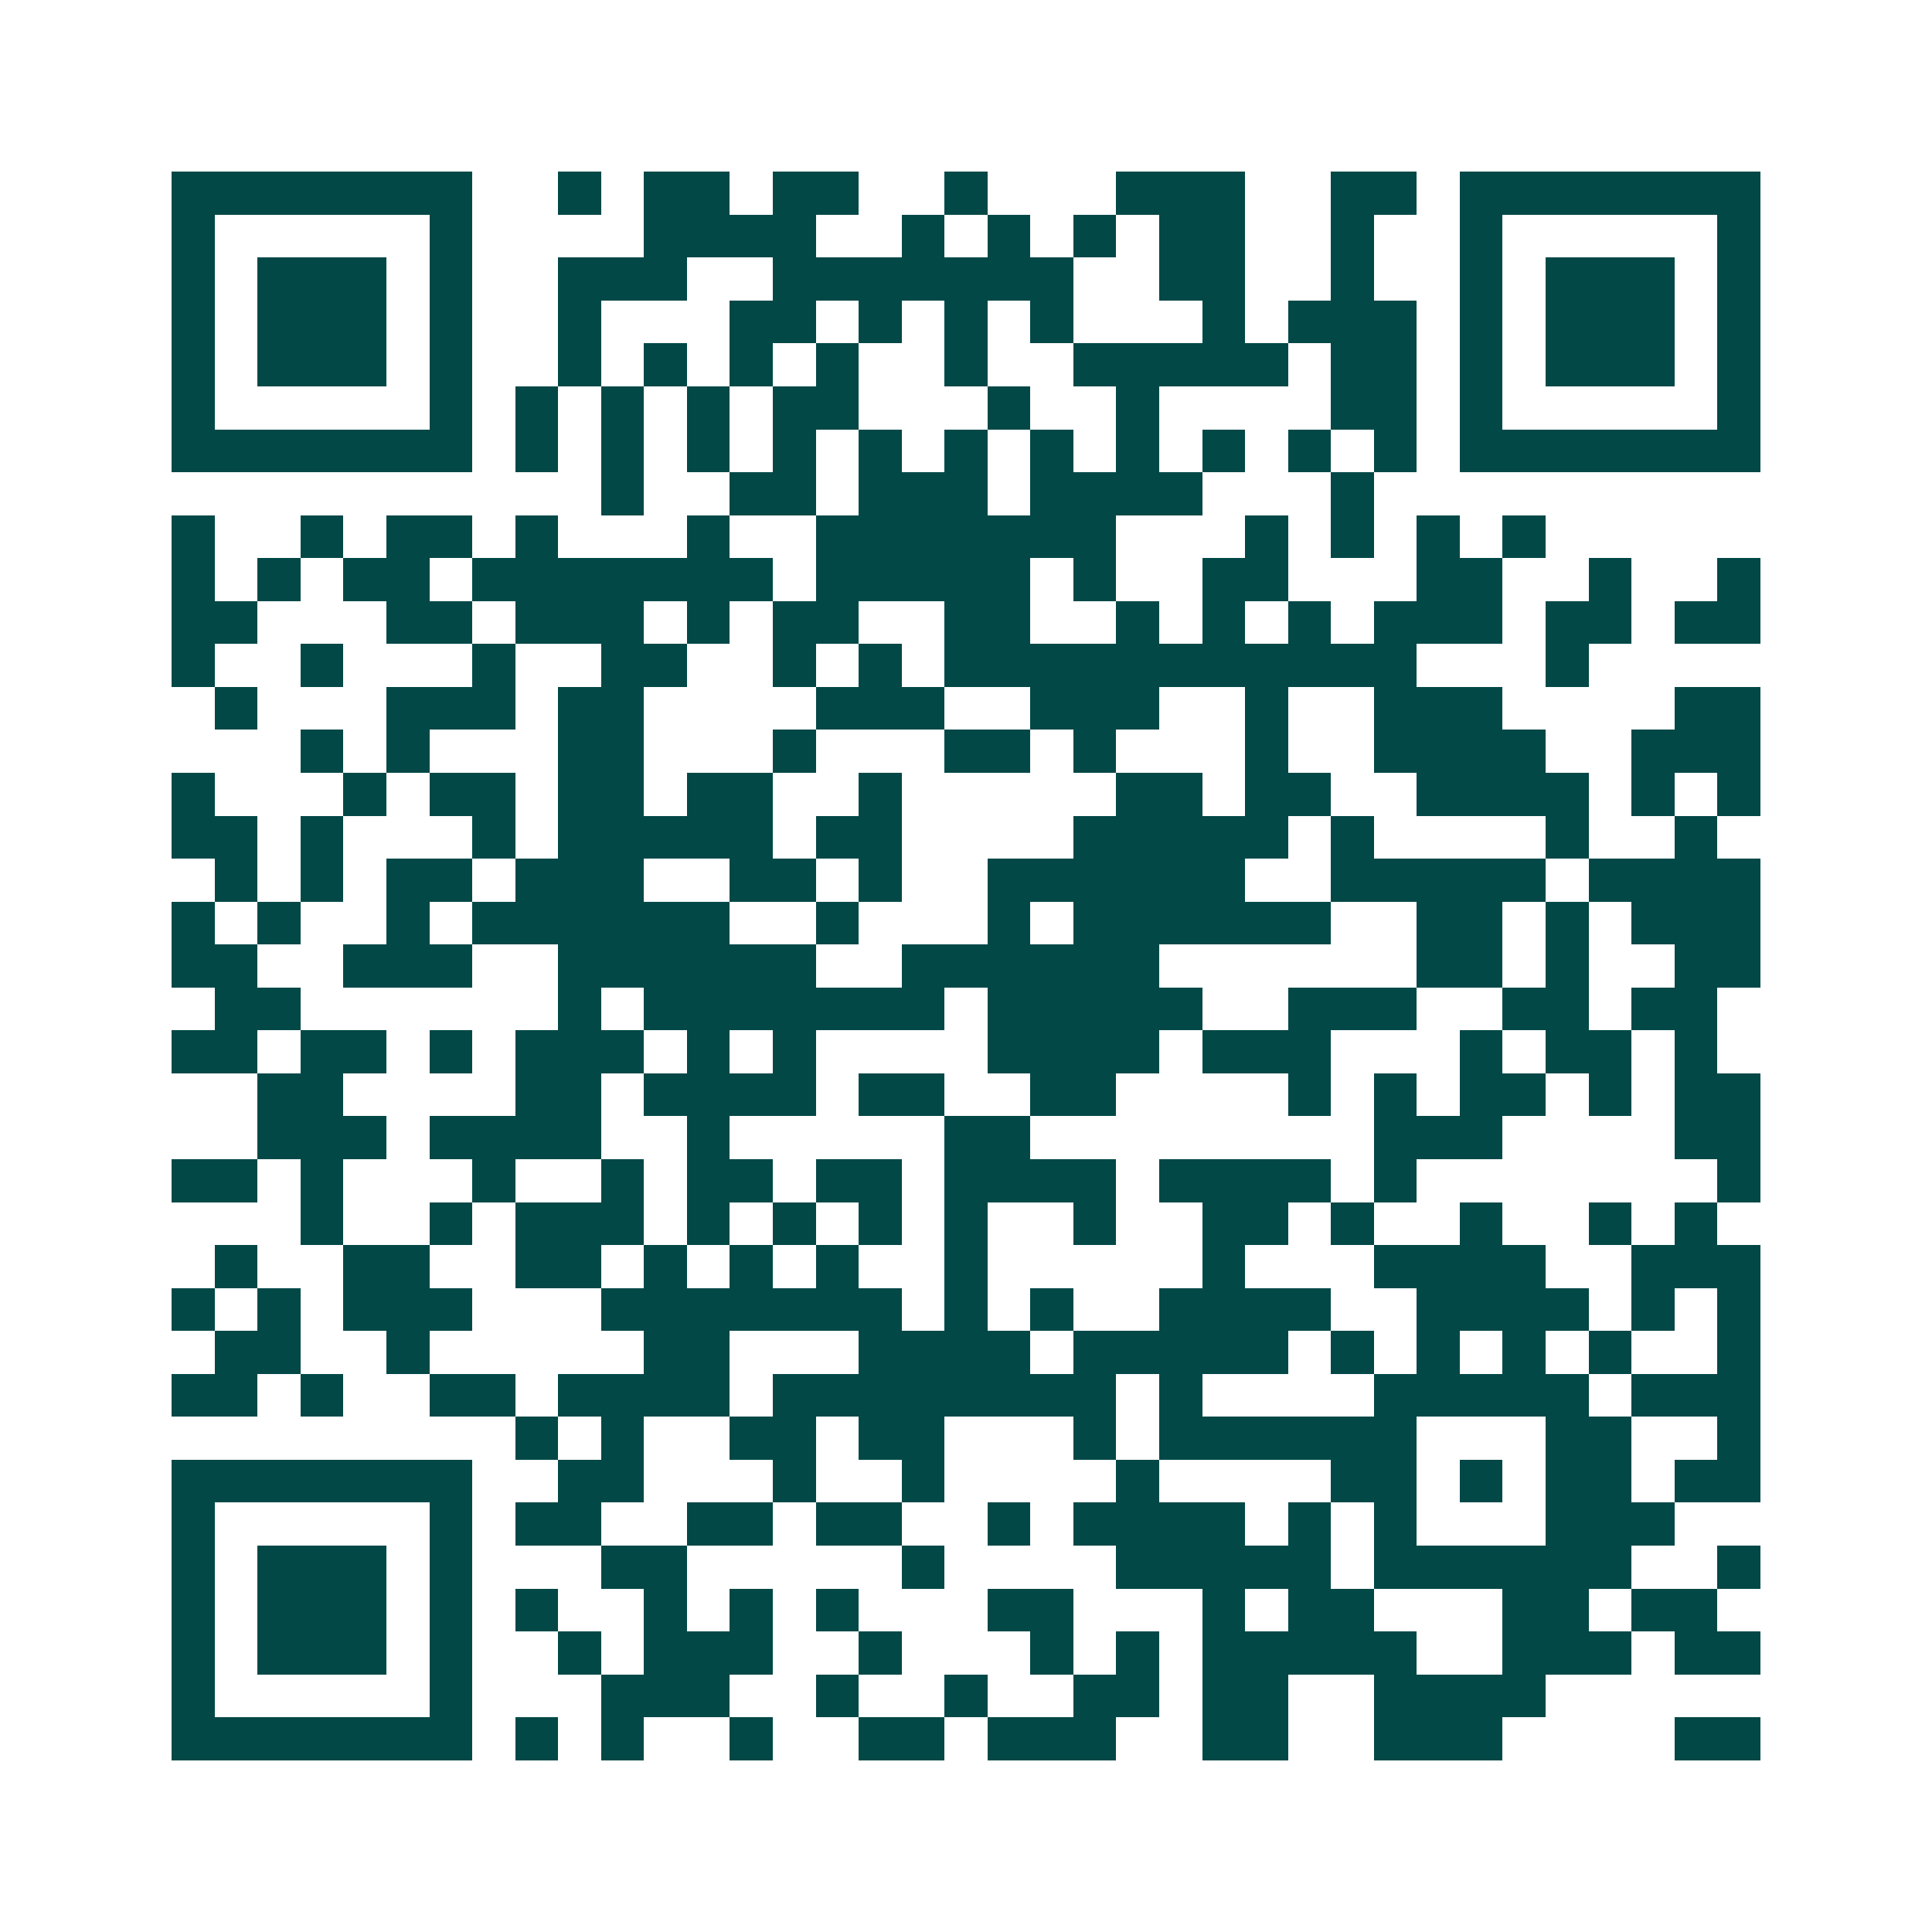 <svg xmlns="http://www.w3.org/2000/svg" width="200" height="200" viewBox="0 0 45 45" shape-rendering="crispEdges"><path fill="#ffffff" d="M0 0h45v45H0z"/><path stroke="#014847" d="M4 4.5h7m2 0h1m1 0h2m1 0h2m2 0h1m3 0h3m2 0h2m1 0h7M4 5.5h1m5 0h1m4 0h4m2 0h1m1 0h1m1 0h1m1 0h2m2 0h1m2 0h1m5 0h1M4 6.5h1m1 0h3m1 0h1m2 0h3m2 0h7m2 0h2m2 0h1m2 0h1m1 0h3m1 0h1M4 7.5h1m1 0h3m1 0h1m2 0h1m3 0h2m1 0h1m1 0h1m1 0h1m3 0h1m1 0h3m1 0h1m1 0h3m1 0h1M4 8.5h1m1 0h3m1 0h1m2 0h1m1 0h1m1 0h1m1 0h1m2 0h1m2 0h5m1 0h2m1 0h1m1 0h3m1 0h1M4 9.5h1m5 0h1m1 0h1m1 0h1m1 0h1m1 0h2m3 0h1m2 0h1m4 0h2m1 0h1m5 0h1M4 10.5h7m1 0h1m1 0h1m1 0h1m1 0h1m1 0h1m1 0h1m1 0h1m1 0h1m1 0h1m1 0h1m1 0h1m1 0h7M14 11.5h1m2 0h2m1 0h3m1 0h4m3 0h1M4 12.5h1m2 0h1m1 0h2m1 0h1m3 0h1m2 0h7m3 0h1m1 0h1m1 0h1m1 0h1M4 13.5h1m1 0h1m1 0h2m1 0h7m1 0h5m1 0h1m2 0h2m3 0h2m2 0h1m2 0h1M4 14.5h2m3 0h2m1 0h3m1 0h1m1 0h2m2 0h2m2 0h1m1 0h1m1 0h1m1 0h3m1 0h2m1 0h2M4 15.5h1m2 0h1m3 0h1m2 0h2m2 0h1m1 0h1m1 0h11m3 0h1M5 16.5h1m3 0h3m1 0h2m4 0h3m2 0h3m2 0h1m2 0h3m4 0h2M7 17.5h1m1 0h1m3 0h2m3 0h1m3 0h2m1 0h1m3 0h1m2 0h4m2 0h3M4 18.5h1m3 0h1m1 0h2m1 0h2m1 0h2m2 0h1m5 0h2m1 0h2m2 0h4m1 0h1m1 0h1M4 19.5h2m1 0h1m3 0h1m1 0h5m1 0h2m4 0h5m1 0h1m4 0h1m2 0h1M5 20.5h1m1 0h1m1 0h2m1 0h3m2 0h2m1 0h1m2 0h6m2 0h5m1 0h4M4 21.5h1m1 0h1m2 0h1m1 0h6m2 0h1m3 0h1m1 0h6m2 0h2m1 0h1m1 0h3M4 22.5h2m2 0h3m2 0h6m2 0h6m6 0h2m1 0h1m2 0h2M5 23.5h2m6 0h1m1 0h7m1 0h5m2 0h3m2 0h2m1 0h2M4 24.5h2m1 0h2m1 0h1m1 0h3m1 0h1m1 0h1m4 0h4m1 0h3m3 0h1m1 0h2m1 0h1M6 25.5h2m4 0h2m1 0h4m1 0h2m2 0h2m4 0h1m1 0h1m1 0h2m1 0h1m1 0h2M6 26.5h3m1 0h4m2 0h1m5 0h2m8 0h3m4 0h2M4 27.5h2m1 0h1m3 0h1m2 0h1m1 0h2m1 0h2m1 0h4m1 0h4m1 0h1m7 0h1M7 28.5h1m2 0h1m1 0h3m1 0h1m1 0h1m1 0h1m1 0h1m2 0h1m2 0h2m1 0h1m2 0h1m2 0h1m1 0h1M5 29.5h1m2 0h2m2 0h2m1 0h1m1 0h1m1 0h1m2 0h1m5 0h1m3 0h4m2 0h3M4 30.5h1m1 0h1m1 0h3m3 0h7m1 0h1m1 0h1m2 0h4m2 0h4m1 0h1m1 0h1M5 31.5h2m2 0h1m5 0h2m3 0h4m1 0h5m1 0h1m1 0h1m1 0h1m1 0h1m2 0h1M4 32.5h2m1 0h1m2 0h2m1 0h4m1 0h8m1 0h1m4 0h5m1 0h3M12 33.5h1m1 0h1m2 0h2m1 0h2m3 0h1m1 0h6m3 0h2m2 0h1M4 34.5h7m2 0h2m3 0h1m2 0h1m4 0h1m4 0h2m1 0h1m1 0h2m1 0h2M4 35.5h1m5 0h1m1 0h2m2 0h2m1 0h2m2 0h1m1 0h4m1 0h1m1 0h1m3 0h3M4 36.5h1m1 0h3m1 0h1m3 0h2m5 0h1m4 0h5m1 0h6m2 0h1M4 37.5h1m1 0h3m1 0h1m1 0h1m2 0h1m1 0h1m1 0h1m3 0h2m3 0h1m1 0h2m3 0h2m1 0h2M4 38.5h1m1 0h3m1 0h1m2 0h1m1 0h3m2 0h1m3 0h1m1 0h1m1 0h5m2 0h3m1 0h2M4 39.5h1m5 0h1m3 0h3m2 0h1m2 0h1m2 0h2m1 0h2m2 0h4M4 40.5h7m1 0h1m1 0h1m2 0h1m2 0h2m1 0h3m2 0h2m2 0h3m4 0h2"/></svg>
